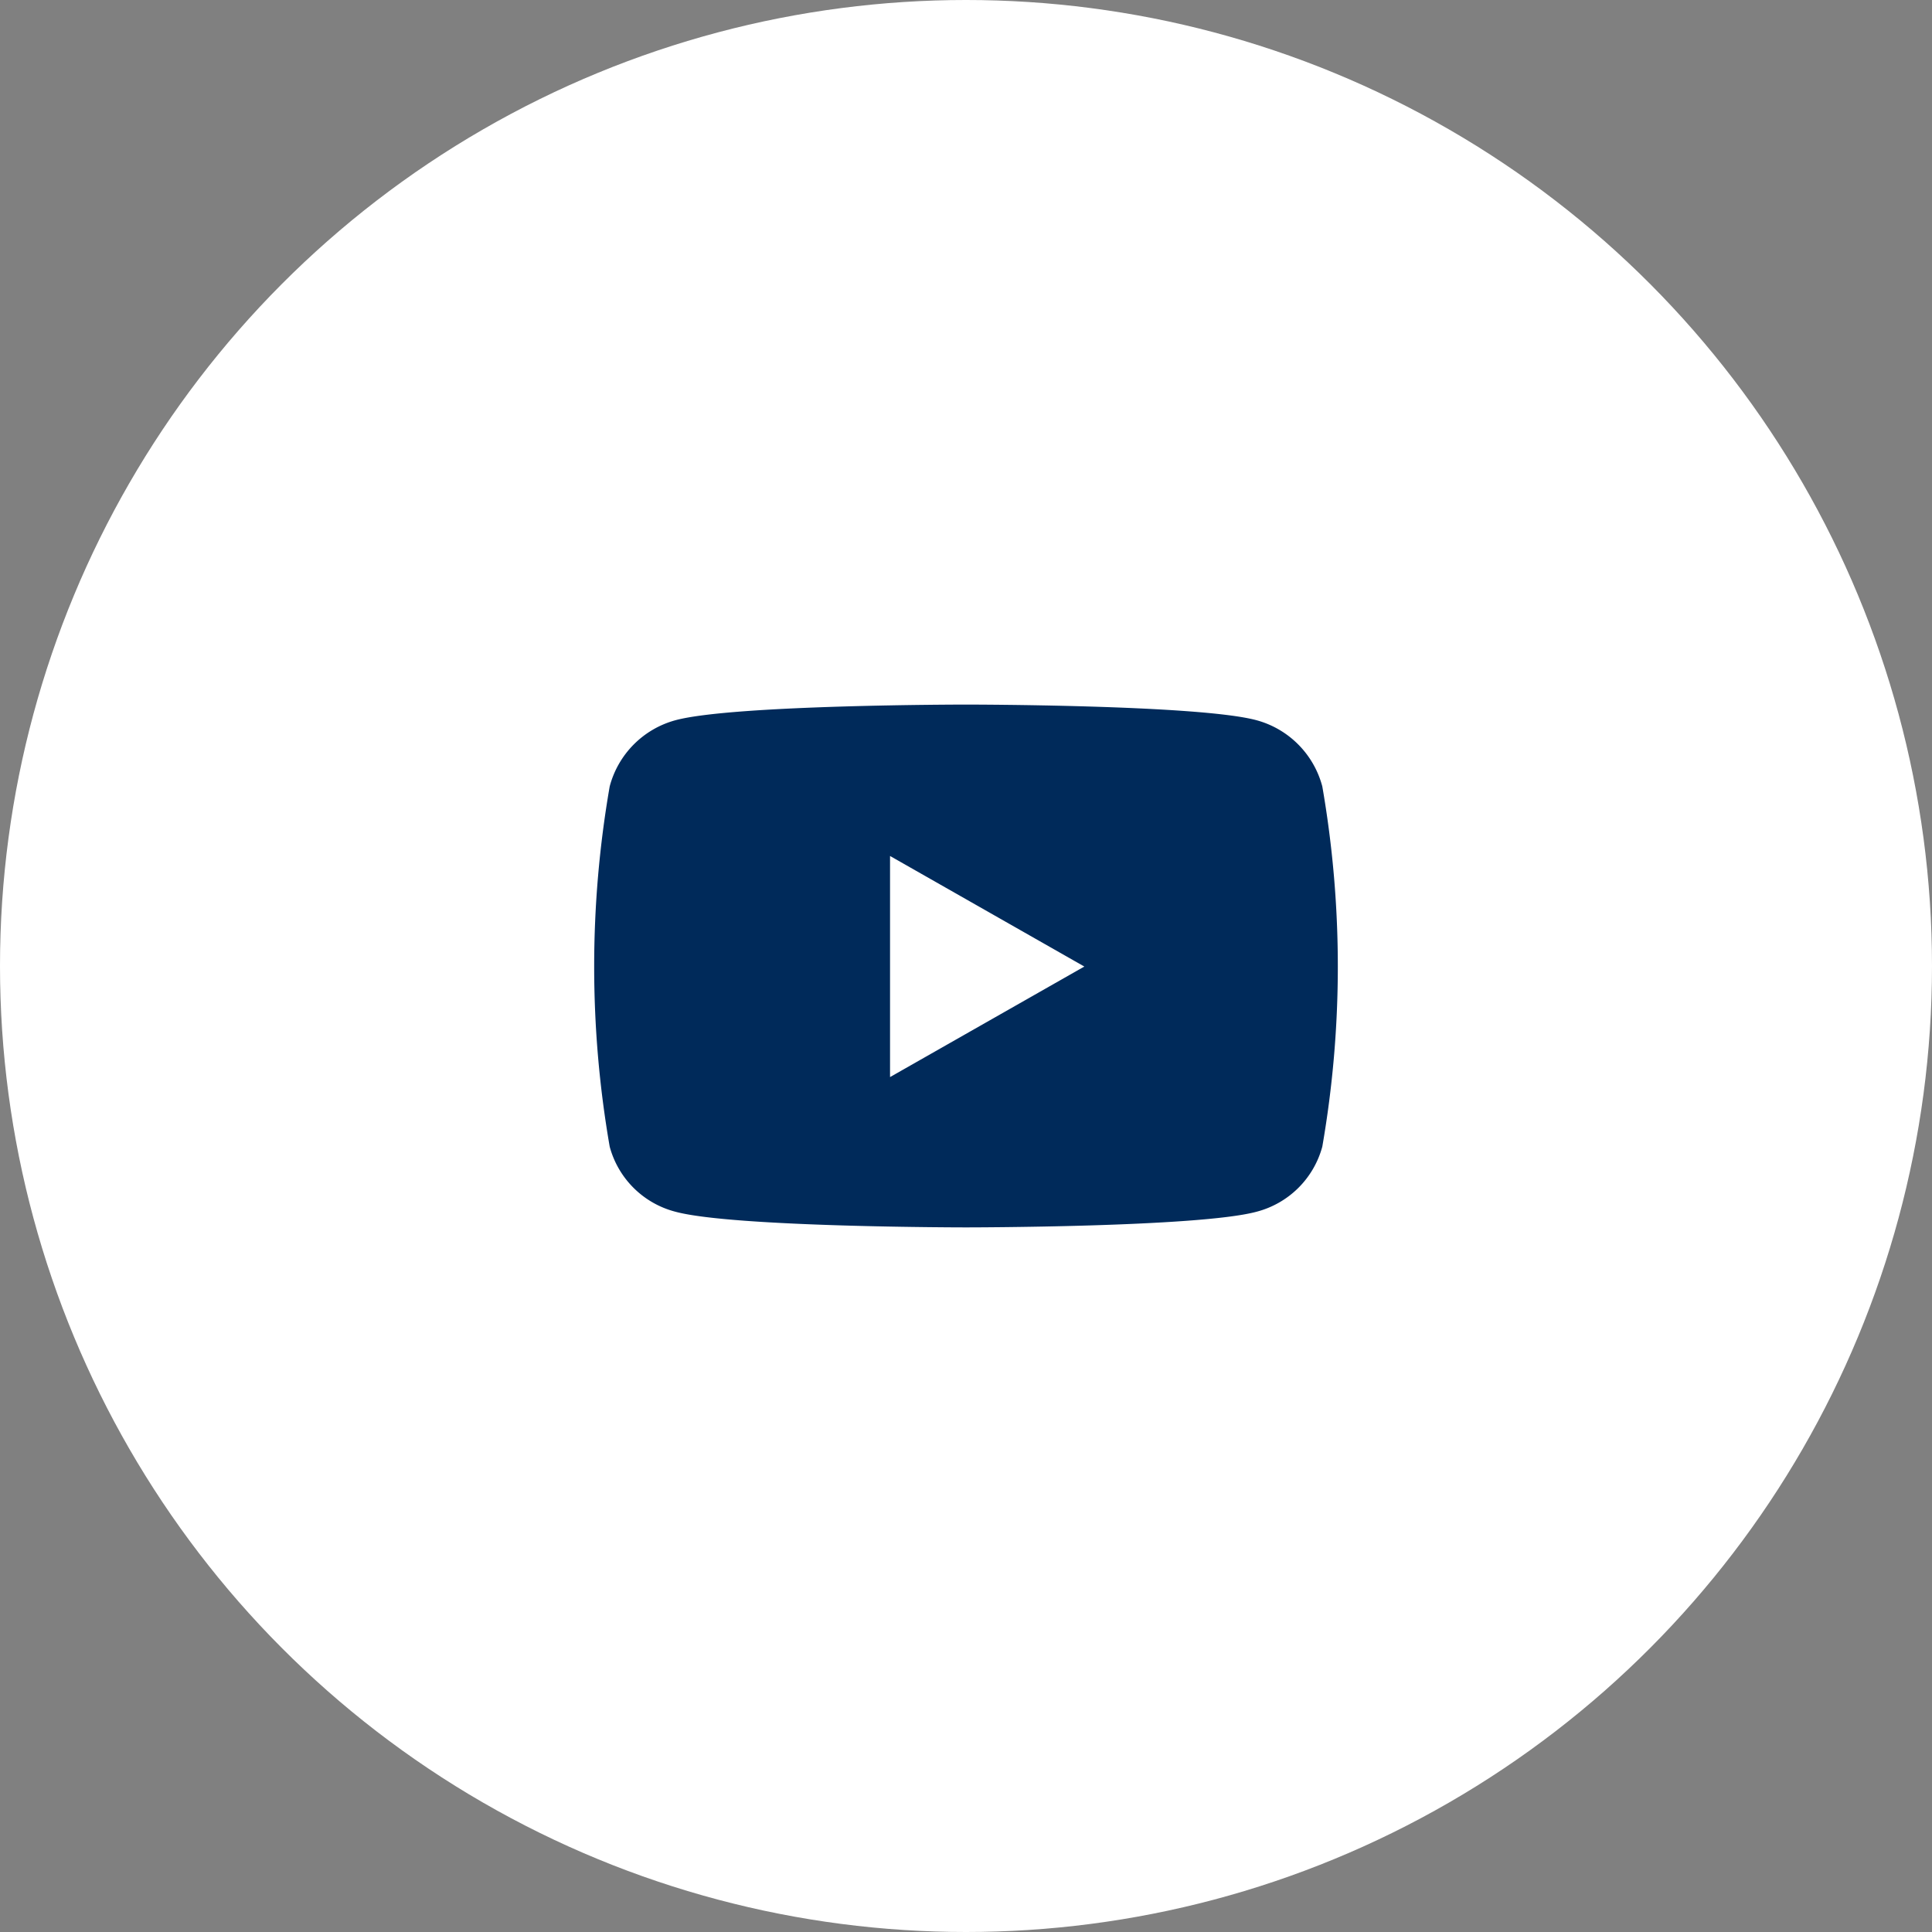<svg xmlns="http://www.w3.org/2000/svg" width="57" height="57" viewBox="0 0 57 57"><rect x="0" y="0" width="57" height="57" fill="#808080" stroke="none"/><g transform="translate(-183 -9000)"><circle cx="28.5" cy="28.5" r="28.5" transform="translate(183 9000)" fill="#fff"/><path d="M36.382,66.414a2.754,2.754,0,0,0-1.94-1.952C32.731,64,25.87,64,25.87,64s-6.861,0-8.572.462a2.754,2.754,0,0,0-1.94,1.952,31.066,31.066,0,0,0,0,10.629,2.711,2.711,0,0,0,1.94,1.92c1.711.462,8.572.462,8.572.462s6.861,0,8.572-.462a2.718,2.718,0,0,0,1.94-1.92,31.066,31.066,0,0,0,0-10.629ZM23.629,74.99V68.467l5.732,3.262Z" transform="translate(185.63 8956.787)" fill="#002a5a"/></g></svg>
